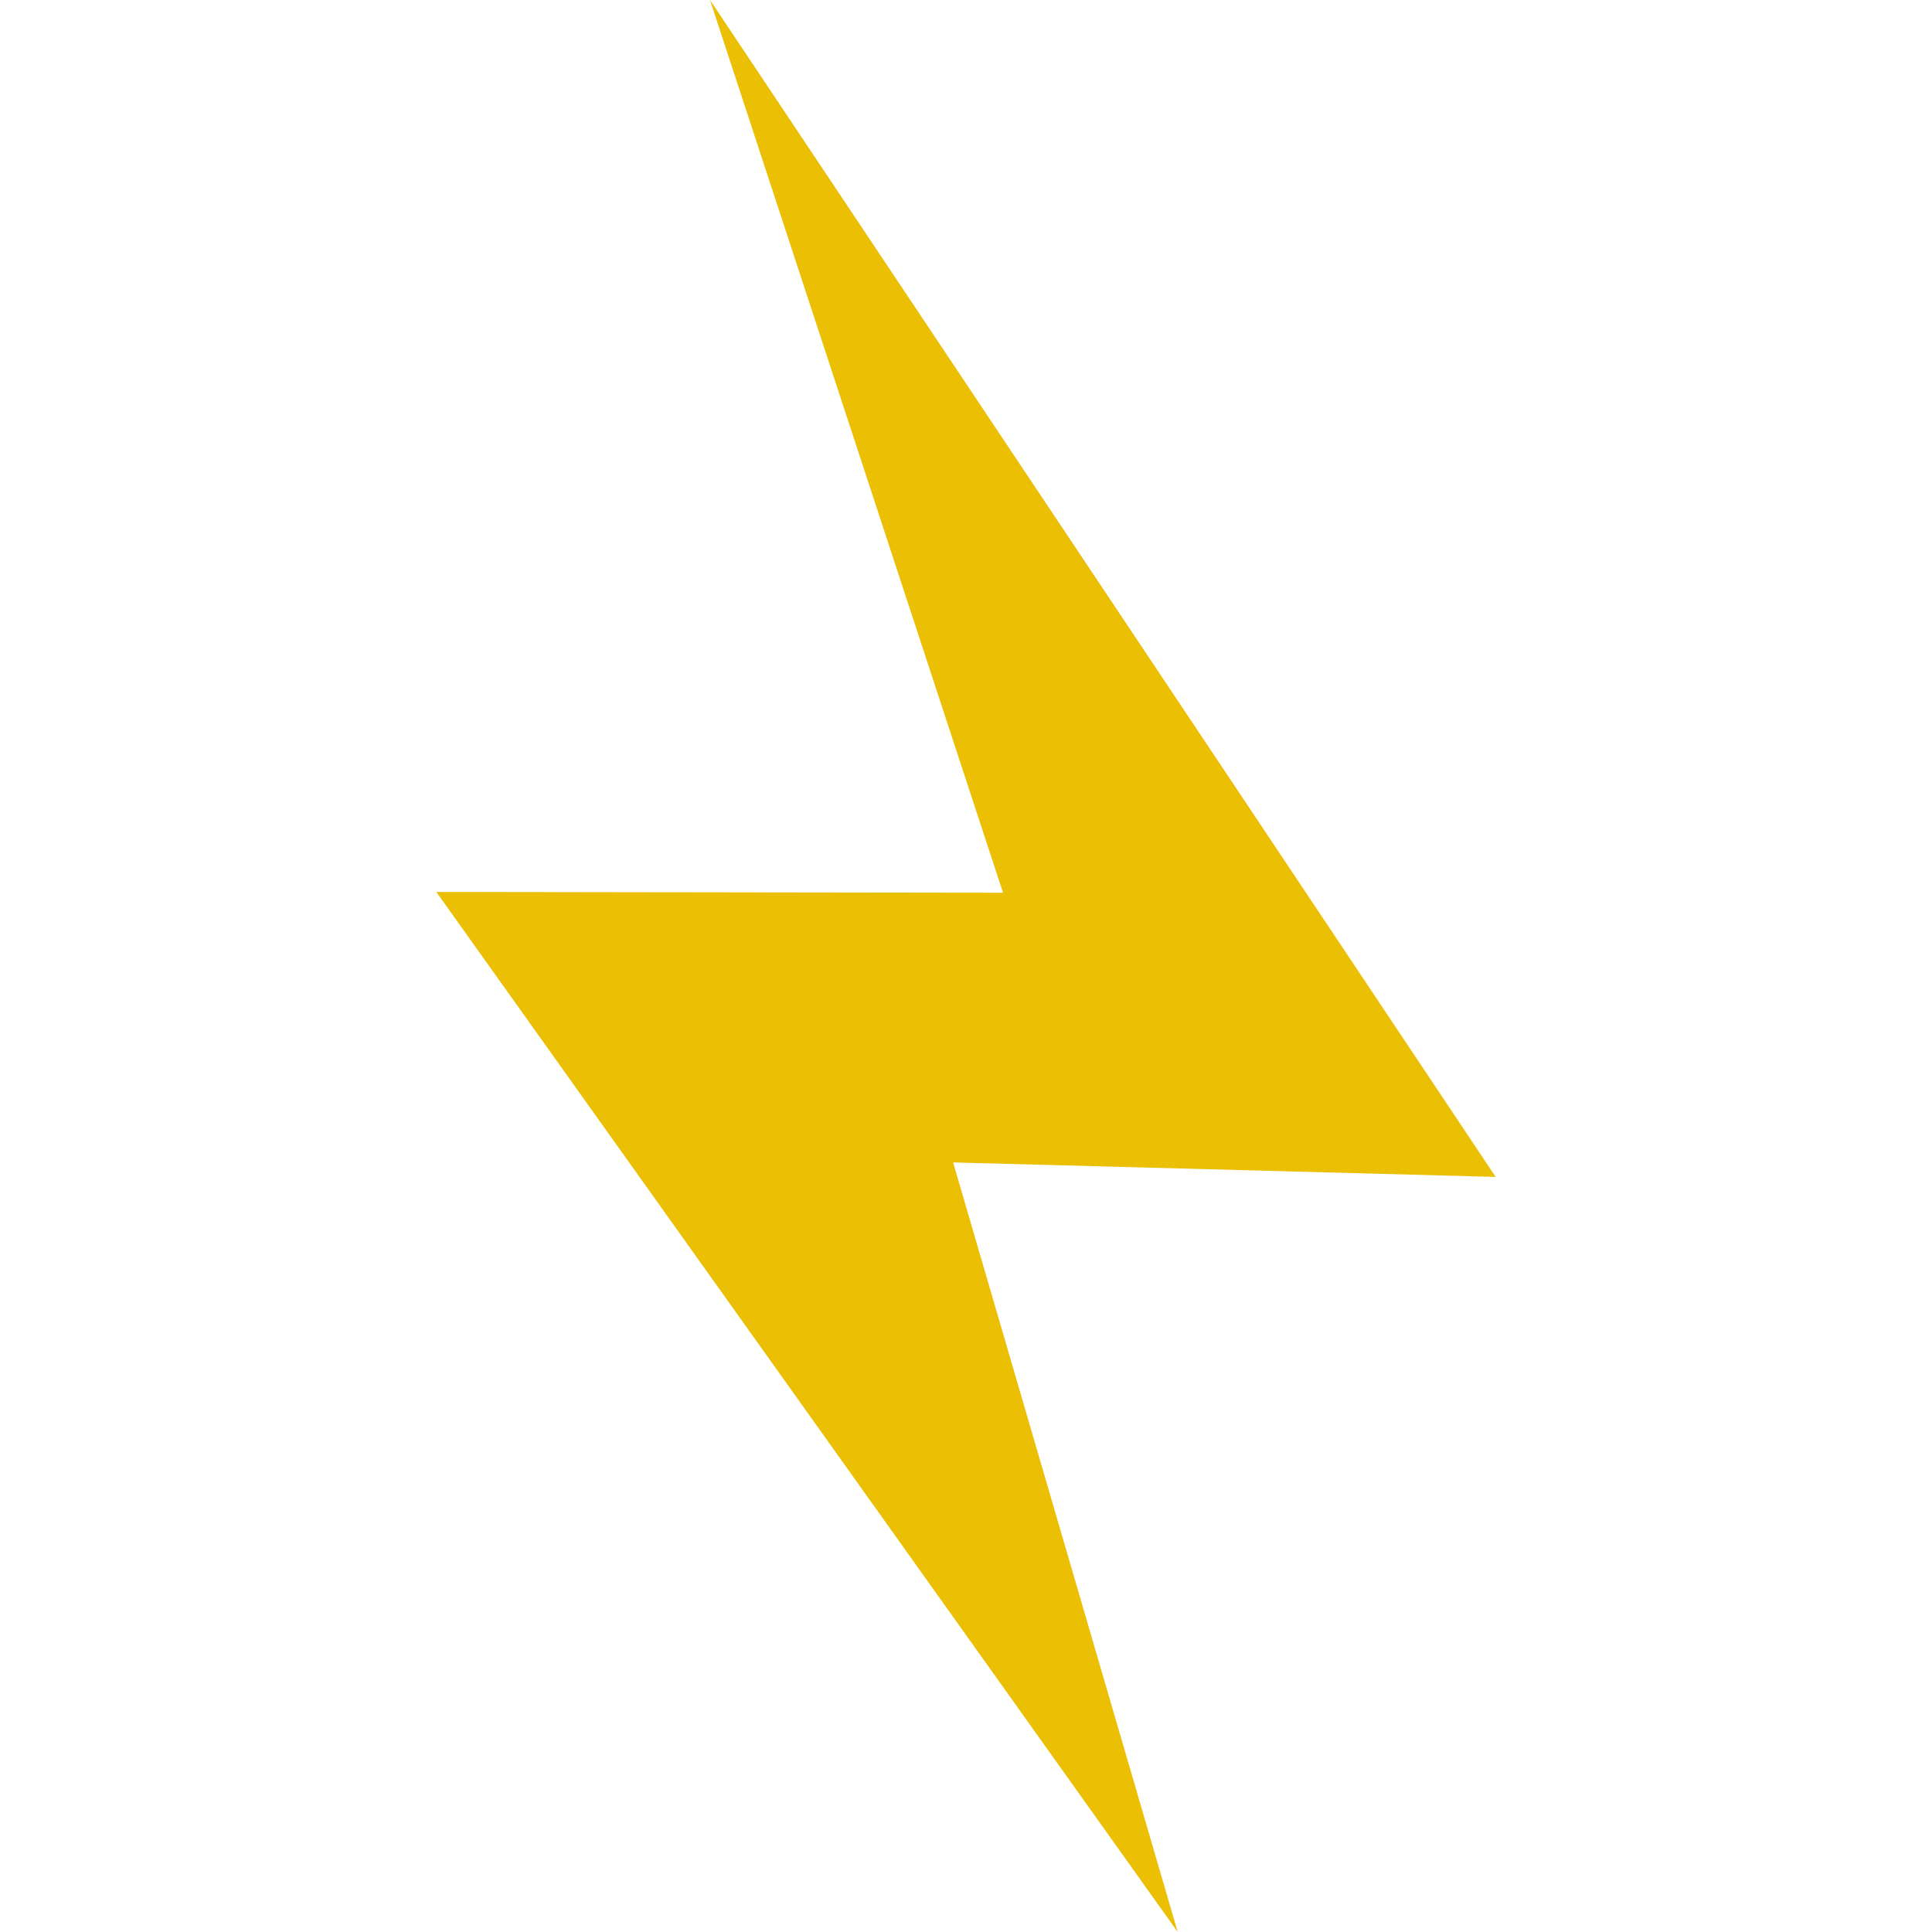 <?xml version="1.0" encoding="UTF-8"?><svg id="a" xmlns="http://www.w3.org/2000/svg" viewBox="0 0 24 24"><defs><style>.b{fill:#ebbf04;}</style></defs><polygon class="b" points="14.63 24 5.42 11.08 12.46 11.09 8.82 0 18.58 14.62 11.84 14.44 14.63 24"/></svg>